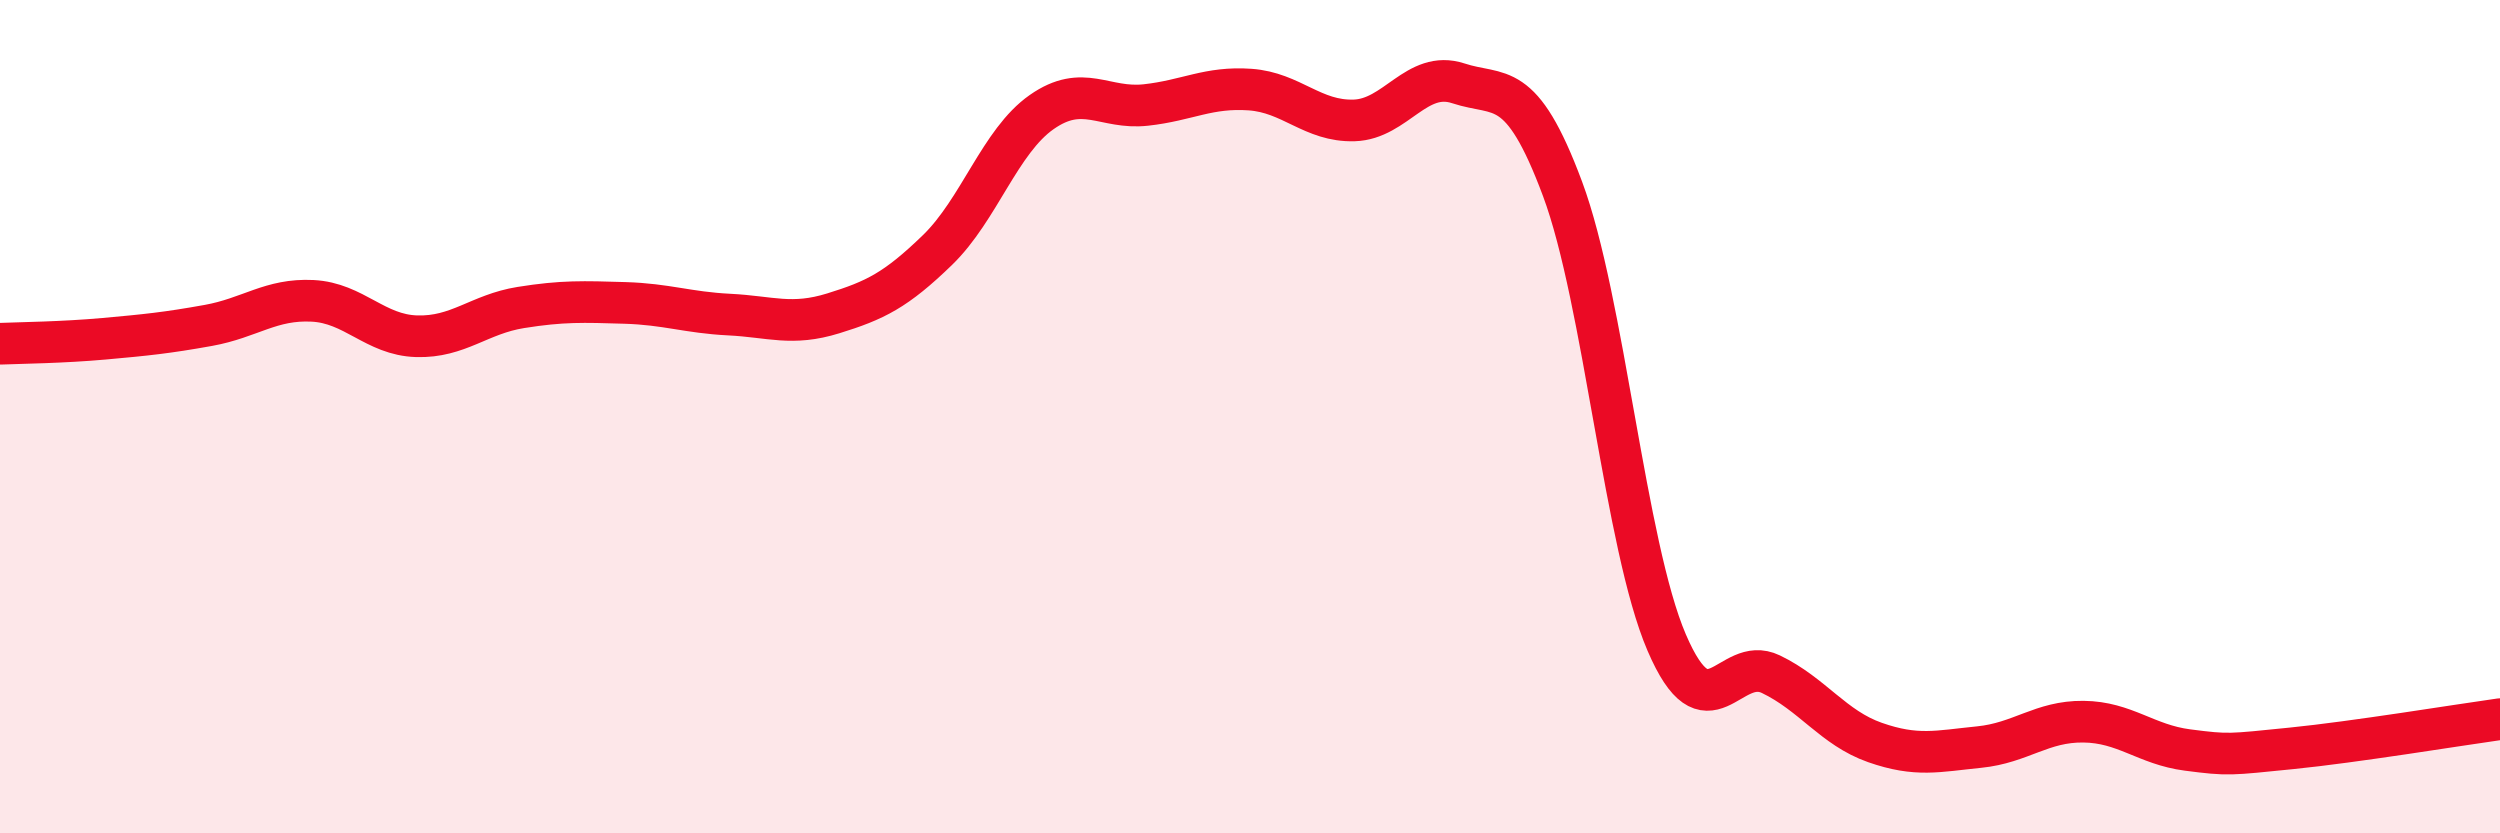 
    <svg width="60" height="20" viewBox="0 0 60 20" xmlns="http://www.w3.org/2000/svg">
      <path
        d="M 0,8.25 C 0.5,8.23 1.5,8.22 2.5,8.13 C 3.5,8.04 4,7.99 5,7.81 C 6,7.63 6.5,7.17 7.5,7.22 C 8.5,7.27 9,8.04 10,8.07 C 11,8.1 11.5,7.54 12.5,7.38 C 13.5,7.22 14,7.24 15,7.27 C 16,7.3 16.5,7.5 17.5,7.55 C 18.5,7.6 19,7.83 20,7.52 C 21,7.21 21.5,6.97 22.5,6 C 23.5,5.03 24,3.39 25,2.69 C 26,1.99 26.5,2.63 27.5,2.52 C 28.5,2.41 29,2.08 30,2.15 C 31,2.22 31.5,2.92 32.5,2.89 C 33.5,2.86 34,1.67 35,2 C 36,2.33 36.5,1.85 37.5,4.53 C 38.5,7.21 39,13.09 40,15.42 C 41,17.75 41.5,15.7 42.5,16.18 C 43.5,16.66 44,17.47 45,17.82 C 46,18.17 46.5,18.03 47.5,17.93 C 48.5,17.83 49,17.31 50,17.32 C 51,17.33 51.5,17.87 52.5,18 C 53.5,18.13 53.5,18.11 55,17.96 C 56.5,17.81 59,17.4 60,17.26L60 20L0 20Z"
        fill="#EB0A25"
        opacity="0.1"
        stroke-linecap="round"
        stroke-linejoin="round"
      />
      <path
        d="M 0,8.25 C 0.5,8.23 1.5,8.22 2.5,8.13 C 3.5,8.04 4,7.99 5,7.81 C 6,7.63 6.5,7.17 7.5,7.22 C 8.5,7.27 9,8.04 10,8.07 C 11,8.1 11.5,7.54 12.5,7.38 C 13.5,7.22 14,7.24 15,7.27 C 16,7.3 16.5,7.5 17.5,7.55 C 18.5,7.6 19,7.83 20,7.52 C 21,7.21 21.5,6.97 22.5,6 C 23.5,5.03 24,3.39 25,2.69 C 26,1.99 26.5,2.63 27.5,2.52 C 28.5,2.41 29,2.08 30,2.15 C 31,2.22 31.5,2.92 32.5,2.89 C 33.5,2.86 34,1.67 35,2 C 36,2.33 36.5,1.85 37.5,4.53 C 38.5,7.21 39,13.09 40,15.42 C 41,17.75 41.5,15.7 42.5,16.18 C 43.5,16.66 44,17.47 45,17.82 C 46,18.17 46.5,18.03 47.5,17.93 C 48.5,17.83 49,17.31 50,17.32 C 51,17.33 51.5,17.87 52.5,18 C 53.5,18.13 53.5,18.11 55,17.96 C 56.5,17.81 59,17.4 60,17.26"
        stroke="#EB0A25"
        stroke-width="1"
        fill="none"
        stroke-linecap="round"
        stroke-linejoin="round"
      />
    </svg>
  